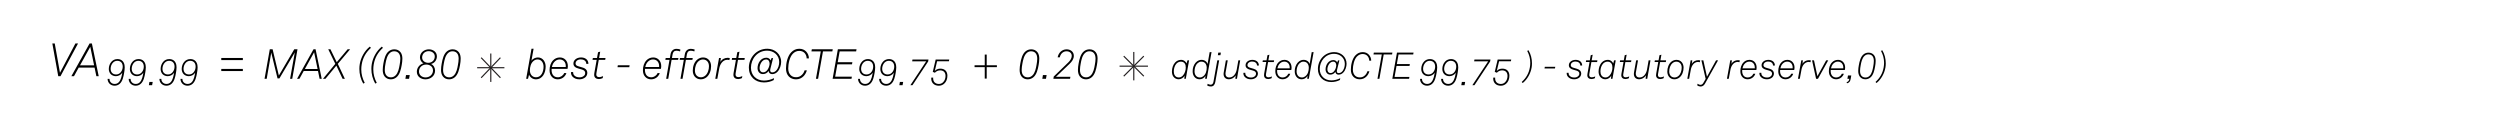 ﻿<?xml version="1.0" encoding="utf-8" standalone="no"?>
<svg xmlns:dc="http://purl.org/dc/elements/1.1/" xmlns:cc="http://creativecommons.org/ns#" xmlns:rdf="http://www.w3.org/1999/02/22-rdf-syntax-ns#" xmlns:svg="http://www.w3.org/2000/svg" xmlns="http://www.w3.org/2000/svg" viewBox="0 0 718.08 37.44" height="0.39in" width="7.48in" xml:space="preserve" id="svg2" version="1.1" preserveAspectRatio="xMinYMin">
  <defs id="defs6" />
  <g transform="scale(1.333)" id="g10">
    <g id="g12">
      <path id="path14" style="fill:#000000;fill-opacity:1;fill-rule:nonzero;stroke:none" d="m 13.031,16.426 h -0.48 L 11.277,9.371 h 0.52 l 1.125,6.309 3.324,-6.309 h 0.567 z" />
      <path id="path16" style="fill:#000000;fill-opacity:1;fill-rule:nonzero;stroke:none" d="m 20.766,16.426 -0.387,-1.86 h -3.418 l -1.023,1.86 h -0.567 l 3.93,-7.055 h 0.5 l 1.472,7.055 z m -1.313,-6.34 -2.211,3.992 h 3.035 z" />
      <g id="g18">
        <path id="path20" style="fill:none;stroke:#231f20;stroke-width:0.249;stroke-linecap:butt;stroke-linejoin:miter;stroke-miterlimit:10;stroke-dasharray:none;stroke-opacity:1" d="m 242.141,12.094 4.324,4.324" />
      </g>
      <g id="g22">
        <path id="path24" style="fill:none;stroke:#231f20;stroke-width:0.249;stroke-linecap:butt;stroke-linejoin:miter;stroke-miterlimit:10;stroke-dasharray:none;stroke-opacity:1" d="m 246.465,12.094 -4.324,4.324" />
      </g>
      <g id="g26">
        <path id="path28" style="fill:none;stroke:#231f20;stroke-width:0.249;stroke-linecap:butt;stroke-linejoin:miter;stroke-miterlimit:10;stroke-dasharray:none;stroke-opacity:1" d="m 244.305,11.195 v 6.121" />
      </g>
      <g id="g30">
        <path id="path32" style="fill:none;stroke:#231f20;stroke-width:0.249;stroke-linecap:butt;stroke-linejoin:miter;stroke-miterlimit:10;stroke-dasharray:none;stroke-opacity:1" d="m 247.363,14.258 h -6.121" />
      </g>
      <path id="path34" style="fill:#000000;fill-opacity:1;fill-rule:nonzero;stroke:none" d="m 62.973,16.977 h -0.465 l 1.019,-5.684 -3.316,5.594 h -0.414 l -1.352,-5.547 -0.976,5.637 h -0.465 l 1.129,-6.356 h 0.609 l 1.344,5.656 3.316,-5.656 h 0.7 z" />
      <path id="path36" style="fill:#000000;fill-opacity:1;fill-rule:nonzero;stroke:none" d="M 68.867,16.977 68.52,15.301 h -3.075 l -0.925,1.676 h -0.512 l 3.543,-6.356 H 68 l 1.324,6.356 z m -1.183,-5.711 -1.989,3.597 h 2.735 z" />
      <path id="path38" style="fill:#000000;fill-opacity:1;fill-rule:nonzero;stroke:none" d="m 72.793,13.758 1.516,3.219 h -0.493 l -1.336,-2.84 -2.351,2.84 h -0.535 l 2.66,-3.219 -1.524,-3.137 h 0.477 l 1.352,2.781 2.343,-2.781 h 0.536 z" />
      <path id="path40" style="fill:#000000;fill-opacity:1;fill-rule:nonzero;stroke:none" d="m 77.945,13.848 c -0.07,0.386 -0.097,0.754 -0.097,1.121 0,1.004 0.25,1.945 0.742,2.879 l -0.305,0.168 c -0.574,-0.93 -0.851,-2.078 -0.851,-3.172 0,-0.367 0.027,-0.727 0.089,-1.067 0.243,-1.382 1.024,-2.832 2.161,-3.73 l 0.242,0.262 c -1.055,0.957 -1.731,2.086 -1.981,3.539 z" />
      <path id="path42" style="fill:#000000;fill-opacity:1;fill-rule:nonzero;stroke:none" d="m 80.535,13.848 c -0.07,0.386 -0.097,0.754 -0.097,1.121 0,1.004 0.25,1.945 0.742,2.879 l -0.305,0.168 c -0.574,-0.93 -0.852,-2.078 -0.852,-3.172 0,-0.367 0.028,-0.727 0.09,-1.067 0.242,-1.382 1.024,-2.832 2.16,-3.73 l 0.243,0.262 c -1.059,0.957 -1.731,2.086 -1.981,3.539 z" />
      <path id="path44" style="fill:#000000;fill-opacity:1;fill-rule:nonzero;stroke:none" d="m 86.559,14.027 c -0.161,0.907 -0.422,2.09 -1.192,2.672 -0.34,0.262 -0.734,0.395 -1.164,0.395 -0.531,0 -0.996,-0.196 -1.328,-0.621 -0.312,-0.403 -0.402,-0.922 -0.402,-1.414 0,-0.457 0.062,-0.922 0.14,-1.371 0.164,-0.907 0.422,-2.09 1.196,-2.672 0.339,-0.258 0.734,-0.387 1.164,-0.387 0.527,0 1.004,0.199 1.336,0.621 0.312,0.402 0.394,0.914 0.394,1.406 0,0.457 -0.062,0.922 -0.144,1.371 z m -0.727,-2.652 c -0.207,-0.199 -0.5,-0.324 -0.914,-0.324 -0.375,0 -0.652,0.144 -0.887,0.34 -0.629,0.531 -0.836,1.57 -0.968,2.332 -0.083,0.449 -0.153,0.898 -0.153,1.347 0,0.571 0.145,1.055 0.504,1.332 0.203,0.164 0.473,0.262 0.84,0.262 0.414,0 0.726,-0.172 0.976,-0.414 0.567,-0.547 0.754,-1.531 0.879,-2.258 0.082,-0.449 0.153,-0.894 0.153,-1.344 0,-0.531 -0.125,-0.988 -0.43,-1.273 z" />
      <path id="path46" style="fill:#000000;fill-opacity:1;fill-rule:nonzero;stroke:none" d="m 88.145,16.977 h -0.79 l 0.133,-0.805 h 0.801 z" />
      <path id="path48" style="fill:#000000;fill-opacity:1;fill-rule:nonzero;stroke:none" d="m 92.875,13.785 c 0.566,0.25 0.871,0.836 0.871,1.434 0,1.16 -0.996,1.875 -2.078,1.875 -0.969,0 -1.848,-0.602 -1.848,-1.641 0,-0.851 0.602,-1.594 1.426,-1.801 -0.465,-0.242 -0.754,-0.769 -0.754,-1.293 0,-1.039 0.934,-1.73 1.918,-1.73 0.895,0 1.731,0.559 1.731,1.516 0,0.761 -0.5,1.48 -1.266,1.64 z m -1.027,0.125 c -0.871,0 -1.563,0.602 -1.563,1.496 0,0.801 0.664,1.278 1.418,1.278 0.86,0 1.598,-0.621 1.598,-1.508 -0.004,-0.824 -0.692,-1.266 -1.453,-1.266 z m 0.515,-2.887 c -0.797,0 -1.406,0.567 -1.406,1.372 0,0.718 0.656,1.14 1.316,1.14 0.809,0 1.411,-0.566 1.411,-1.379 0,-0.718 -0.664,-1.133 -1.321,-1.133 z" />
      <path id="path50" style="fill:#000000;fill-opacity:1;fill-rule:nonzero;stroke:none" d="m 99.121,14.027 c -0.16,0.907 -0.422,2.09 -1.191,2.672 -0.34,0.262 -0.735,0.395 -1.164,0.395 -0.528,0 -0.996,-0.196 -1.328,-0.621 -0.313,-0.403 -0.403,-0.922 -0.403,-1.414 0,-0.457 0.063,-0.922 0.145,-1.371 0.16,-0.907 0.422,-2.09 1.191,-2.672 0.34,-0.258 0.734,-0.387 1.164,-0.387 0.531,0 1.004,0.199 1.336,0.621 0.313,0.402 0.395,0.914 0.395,1.406 0,0.457 -0.063,0.922 -0.145,1.371 z m -0.723,-2.652 c -0.207,-0.199 -0.503,-0.324 -0.914,-0.324 -0.379,0 -0.656,0.144 -0.89,0.34 -0.625,0.531 -0.832,1.57 -0.969,2.332 -0.078,0.449 -0.152,0.898 -0.152,1.347 0,0.571 0.144,1.055 0.504,1.332 0.207,0.164 0.476,0.262 0.843,0.262 0.41,0 0.727,-0.172 0.977,-0.414 0.562,-0.547 0.754,-1.531 0.879,-2.258 0.078,-0.449 0.152,-0.894 0.152,-1.344 0,-0.531 -0.125,-0.988 -0.43,-1.273 z" />
      <path id="path52" style="fill:#000000;fill-opacity:1;fill-rule:nonzero;stroke:none" d="m 115.441,17.094 c -0.527,0 -1.031,-0.285 -1.308,-0.727 -0.028,-0.043 -0.106,-0.195 -0.133,-0.285 -0.055,0.285 -0.152,0.609 -0.227,0.895 h -0.394 l 1.148,-6.473 h 0.45 c -0.153,0.871 -0.309,1.742 -0.469,2.609 0.242,-0.465 0.894,-0.734 1.398,-0.734 1.086,0 1.668,0.976 1.668,1.961 0,1.308 -0.625,2.754 -2.133,2.754 z m 0.387,-4.285 c -0.305,0 -0.586,0.109 -0.824,0.296 -0.621,0.473 -0.824,1.329 -0.824,2.071 0,0.797 0.484,1.48 1.324,1.48 1.184,0 1.621,-1.281 1.621,-2.269 0,-0.797 -0.41,-1.578 -1.297,-1.578 z" />
      <path id="path54" style="fill:#000000;fill-opacity:1;fill-rule:nonzero;stroke:none" d="m 122.289,14.844 h -3.422 c -0.012,0.09 -0.012,0.179 -0.012,0.258 0,0.476 0.133,0.898 0.403,1.183 0.226,0.235 0.547,0.367 0.969,0.367 0.574,0 1.14,-0.382 1.336,-0.902 h 0.476 c -0.055,0.266 -0.297,0.617 -0.492,0.805 -0.367,0.351 -0.863,0.539 -1.363,0.539 -0.539,0 -0.95,-0.196 -1.246,-0.512 -0.34,-0.355 -0.52,-0.824 -0.52,-1.449 0,-0.789 0.223,-1.59 0.777,-2.153 0.344,-0.339 0.809,-0.601 1.446,-0.601 0.511,0 0.914,0.199 1.199,0.484 0.344,0.34 0.523,0.825 0.523,1.391 -0.004,0.258 -0.031,0.328 -0.074,0.59 z m -1.703,-2.035 c -0.52,0 -0.895,0.261 -1.176,0.574 -0.23,0.269 -0.402,0.652 -0.484,1.047 h 2.976 c 0.012,-0.063 0.012,-0.125 0.012,-0.188 0,-0.804 -0.476,-1.433 -1.328,-1.433 z" />
      <path id="path56" style="fill:#000000;fill-opacity:1;fill-rule:nonzero;stroke:none" d="m 126.332,13.758 c 0,-0.672 -0.586,-0.965 -1.195,-0.965 -0.34,0 -0.688,0.113 -0.903,0.34 -0.136,0.133 -0.214,0.305 -0.214,0.512 0,0.132 0.023,0.257 0.132,0.382 0.118,0.137 0.313,0.207 0.575,0.289 l 0.824,0.243 c 0.707,0.203 1.004,0.652 1.004,1.129 0,0.367 -0.153,0.722 -0.43,0.964 -0.324,0.282 -0.789,0.442 -1.281,0.442 -0.637,0 -1.121,-0.215 -1.446,-0.547 -0.23,-0.242 -0.367,-0.567 -0.367,-0.899 0,-0.043 0.012,-0.078 0.012,-0.125 h 0.457 v 0.082 c 0,0.286 0.098,0.5 0.266,0.665 0.308,0.293 0.656,0.394 1.121,0.394 0.394,0 0.699,-0.101 0.98,-0.367 0.16,-0.152 0.231,-0.324 0.231,-0.574 0,-0.34 -0.223,-0.594 -0.672,-0.727 l -0.832,-0.242 c -0.281,-0.082 -0.531,-0.18 -0.739,-0.367 -0.187,-0.172 -0.296,-0.414 -0.296,-0.672 0,-0.387 0.129,-0.637 0.379,-0.879 0.269,-0.258 0.718,-0.457 1.253,-0.457 0.872,0 1.598,0.465 1.598,1.379 z" />
      <path id="path58" style="fill:#000000;fill-opacity:1;fill-rule:nonzero;stroke:none" d="m 130.406,12.906 h -1.386 l -0.497,2.805 c -0.015,0.109 -0.035,0.227 -0.035,0.332 0,0.414 0.25,0.574 0.637,0.574 0.262,0 0.617,-0.125 0.824,-0.215 l -0.078,0.43 c -0.199,0.109 -0.558,0.207 -0.816,0.207 -0.575,0 -1.024,-0.305 -1.024,-0.922 0,-0.137 0.012,-0.262 0.035,-0.387 l 0.504,-2.824 h -0.898 l 0.074,-0.41 h 0.895 l 0.226,-1.238 0.465,-0.125 -0.242,1.363 h 1.39 z" />
      <path id="path60" style="fill:#000000;fill-opacity:1;fill-rule:nonzero;stroke:none" d="m 135.598,14.477 h -2.539 l 0.07,-0.414 h 2.539 z" />
      <path id="path62" style="fill:#000000;fill-opacity:1;fill-rule:nonzero;stroke:none" d="m 142.406,14.844 h -3.422 c -0.011,0.09 -0.011,0.179 -0.011,0.258 0,0.476 0.136,0.898 0.402,1.183 0.227,0.235 0.551,0.367 0.969,0.367 0.574,0 1.14,-0.382 1.34,-0.902 h 0.472 c -0.054,0.266 -0.297,0.617 -0.492,0.805 -0.367,0.351 -0.859,0.539 -1.363,0.539 -0.535,0 -0.949,-0.196 -1.246,-0.512 -0.34,-0.355 -0.52,-0.824 -0.52,-1.449 0,-0.789 0.227,-1.59 0.781,-2.153 0.34,-0.339 0.809,-0.601 1.442,-0.601 0.512,0 0.914,0.199 1.203,0.484 0.34,0.34 0.519,0.825 0.519,1.391 -0.003,0.258 -0.027,0.328 -0.074,0.59 z m -1.703,-2.035 c -0.519,0 -0.894,0.261 -1.172,0.574 -0.234,0.269 -0.406,0.652 -0.484,1.047 h 2.973 c 0.011,-0.063 0.011,-0.125 0.011,-0.188 0,-0.804 -0.476,-1.433 -1.328,-1.433 z" />
      <path id="path64" style="fill:#000000;fill-opacity:1;fill-rule:nonzero;stroke:none" d="m 146.539,11.078 c -0.226,-0.07 -0.504,-0.152 -0.769,-0.152 -0.52,0 -0.754,0.304 -0.844,0.797 l -0.133,0.773 h 1.398 l -0.074,0.41 h -1.406 l -0.719,4.071 h -0.449 l 0.719,-4.071 h -0.895 l 0.071,-0.41 h 0.906 l 0.144,-0.824 c 0.114,-0.684 0.59,-1.149 1.289,-1.149 0.325,0 0.575,0.071 0.832,0.153 z" />
      <path id="path66" style="fill:#000000;fill-opacity:1;fill-rule:nonzero;stroke:none" d="m 149.621,11.078 c -0.226,-0.07 -0.504,-0.152 -0.769,-0.152 -0.52,0 -0.754,0.304 -0.844,0.797 l -0.133,0.773 h 1.395 l -0.071,0.41 h -1.406 l -0.719,4.071 h -0.449 l 0.719,-4.071 h -0.895 l 0.071,-0.41 h 0.906 l 0.144,-0.824 c 0.114,-0.684 0.59,-1.149 1.289,-1.149 0.325,0 0.575,0.071 0.832,0.153 z" />
      <path id="path68" style="fill:#000000;fill-opacity:1;fill-rule:nonzero;stroke:none" d="m 152.211,16.672 c -0.352,0.269 -0.77,0.422 -1.219,0.422 -0.566,0 -1.004,-0.242 -1.293,-0.59 -0.269,-0.332 -0.422,-0.774 -0.422,-1.285 0,-0.887 0.297,-1.856 1.016,-2.418 0.348,-0.27 0.77,-0.422 1.219,-0.422 0.566,0 1.004,0.242 1.289,0.59 0.269,0.332 0.422,0.789 0.422,1.285 0,0.887 -0.293,1.855 -1.012,2.418 z m 0.258,-3.387 c -0.215,-0.269 -0.535,-0.469 -1.004,-0.469 -0.367,0 -0.68,0.153 -0.922,0.352 -0.555,0.465 -0.805,1.309 -0.805,2.027 0,0.395 0.106,0.743 0.301,1.004 0.219,0.266 0.531,0.457 0.996,0.457 0.367,0 0.684,-0.152 0.926,-0.351 0.555,-0.465 0.805,-1.309 0.805,-2.028 0,-0.394 -0.098,-0.734 -0.297,-0.992 z" />
      <path id="path70" style="fill:#000000;fill-opacity:1;fill-rule:nonzero;stroke:none" d="m 157.164,12.953 c -0.141,-0.035 -0.285,-0.07 -0.43,-0.07 -1.031,0 -1.593,0.984 -1.757,1.871 l -0.411,2.223 h -0.441 l 0.809,-4.481 h 0.394 l -0.105,0.871 c 0.297,-0.601 0.941,-0.914 1.593,-0.914 0.145,0 0.289,0.027 0.434,0.051 z" />
      <path id="path72" style="fill:#000000;fill-opacity:1;fill-rule:nonzero;stroke:none" d="m 160.41,12.906 h -1.39 l -0.493,2.805 c -0.019,0.109 -0.035,0.227 -0.035,0.332 0,0.414 0.25,0.574 0.637,0.574 0.262,0 0.617,-0.125 0.824,-0.215 l -0.078,0.43 c -0.199,0.109 -0.559,0.207 -0.82,0.207 -0.571,0 -1.02,-0.305 -1.02,-0.922 0,-0.137 0.008,-0.262 0.035,-0.387 l 0.504,-2.824 h -0.898 l 0.074,-0.41 h 0.895 l 0.226,-1.238 0.465,-0.125 -0.242,1.363 h 1.39 z" />
      <path id="path74" style="fill:#000000;fill-opacity:1;fill-rule:nonzero;stroke:none" d="m 167.52,15.473 c -0.309,0.304 -0.657,0.5 -1.157,0.5 -0.394,0 -0.734,-0.285 -0.754,-0.7 -0.234,0.45 -0.742,0.692 -1.218,0.692 -0.782,0 -1.157,-0.652 -1.157,-1.266 0,-1.121 0.715,-2.265 1.907,-2.265 0.406,0 0.789,0.25 0.906,0.589 l 0.207,-0.511 h 0.332 l -0.594,2.367 c -0.015,0.082 -0.035,0.172 -0.035,0.25 0,0.254 0.117,0.469 0.441,0.469 0.34,0 0.582,-0.137 0.805,-0.344 0.477,-0.445 0.699,-1.242 0.699,-1.891 0,-1.476 -1.183,-2.445 -2.609,-2.445 -2.113,0 -3.477,1.801 -3.477,3.676 0,1.64 1.176,2.769 2.805,2.769 0.754,0 1.516,-0.199 2.172,-0.527 l -0.07,0.418 c -0.567,0.324 -1.356,0.512 -2.102,0.512 -1.898,0 -3.254,-1.266 -3.254,-3.172 0,-2.188 1.641,-4.09 3.973,-4.09 1.621,0 2.984,1.16 2.984,2.824 0,0.684 -0.25,1.586 -0.804,2.145 z m -1.696,-1.785 c 0,-0.465 -0.222,-0.872 -0.746,-0.872 -0.894,0 -1.406,1.106 -1.406,1.868 0,0.457 0.226,0.906 0.781,0.906 0.871,0 1.328,-1.149 1.371,-1.793 z" />
      <path id="path76" style="fill:#000000;fill-opacity:1;fill-rule:nonzero;stroke:none" d="m 173.816,12.586 c 0,-0.457 -0.179,-0.879 -0.445,-1.164 -0.277,-0.297 -0.683,-0.457 -1.168,-0.457 -0.535,0 -0.984,0.23 -1.351,0.601 -0.711,0.707 -1.004,2.176 -1.004,3.207 0,0.645 0.222,1.141 0.547,1.446 0.285,0.269 0.625,0.422 1.164,0.422 0.504,0 0.89,-0.18 1.218,-0.496 0.27,-0.25 0.485,-0.582 0.594,-0.993 h 0.484 c -0.089,0.422 -0.378,0.93 -0.671,1.235 -0.457,0.468 -1.008,0.711 -1.661,0.711 -0.636,0 -1.164,-0.227 -1.543,-0.61 -0.402,-0.414 -0.617,-0.996 -0.617,-1.722 0,-1.149 0.321,-2.664 1.121,-3.489 0.465,-0.484 1.039,-0.769 1.746,-0.769 0.618,0 1.122,0.222 1.481,0.601 0.359,0.375 0.59,0.903 0.59,1.477 z" />
      <path id="path78" style="fill:#000000;fill-opacity:1;fill-rule:nonzero;stroke:none" d="m 179.355,11.07 h -2.023 l -1.051,5.907 h -0.465 l 1.047,-5.907 h -2.015 l 0.082,-0.449 h 4.508 z" />
      <path id="path80" style="fill:#000000;fill-opacity:1;fill-rule:nonzero;stroke:none" d="m 184.48,11.07 h -3.554 l -0.414,2.328 h 3.156 l -0.082,0.457 h -3.156 l -0.473,2.672 h 3.602 l -0.082,0.45 h -4.067 l 1.129,-6.356 h 4.024 z" />
      <path id="path82" style="fill:#000000;fill-opacity:1;fill-rule:nonzero;stroke:none" d="m 212.613,14.469 v 2.465 h -0.422 v -2.465 h -2.195 v -0.406 h 2.195 v -2.305 h 0.422 v 2.305 h 2.196 v 0.406 z" />
      <path id="path84" style="fill:#000000;fill-opacity:1;fill-rule:nonzero;stroke:none" d="m 223.797,14.027 c -0.164,0.907 -0.422,2.09 -1.192,2.672 -0.343,0.262 -0.738,0.395 -1.167,0.395 -0.528,0 -0.997,-0.196 -1.325,-0.621 -0.312,-0.403 -0.406,-0.922 -0.406,-1.414 0,-0.457 0.063,-0.922 0.145,-1.371 0.16,-0.907 0.421,-2.09 1.191,-2.672 0.344,-0.258 0.734,-0.387 1.168,-0.387 0.527,0 1.004,0.199 1.336,0.621 0.312,0.402 0.394,0.914 0.394,1.406 -0.003,0.457 -0.066,0.922 -0.144,1.371 z m -0.727,-2.652 c -0.207,-0.199 -0.504,-0.324 -0.914,-0.324 -0.379,0 -0.656,0.144 -0.886,0.34 -0.629,0.531 -0.836,1.57 -0.969,2.332 -0.082,0.449 -0.153,0.898 -0.153,1.347 0,0.571 0.141,1.055 0.5,1.332 0.207,0.164 0.477,0.262 0.844,0.262 0.414,0 0.727,-0.172 0.977,-0.414 0.566,-0.547 0.754,-1.531 0.879,-2.258 0.082,-0.449 0.152,-0.894 0.152,-1.344 0,-0.531 -0.125,-0.988 -0.43,-1.273 z" />
      <path id="path86" style="fill:#000000;fill-opacity:1;fill-rule:nonzero;stroke:none" d="m 225.383,16.977 h -0.789 l 0.133,-0.805 h 0.796 z" />
      <path id="path88" style="fill:#000000;fill-opacity:1;fill-rule:nonzero;stroke:none" d="m 230.492,13.73 -2.953,2.817 h 3.106 l -0.075,0.43 h -3.593 l 0.082,-0.493 3.144,-3.039 c 0.36,-0.347 0.735,-0.871 0.735,-1.39 0,-0.672 -0.52,-1.004 -1.137,-1.004 -0.781,0 -1.321,0.629 -1.434,1.308 h -0.469 c 0.172,-0.957 0.915,-1.73 1.938,-1.73 0.832,0 1.551,0.519 1.551,1.398 0,0.684 -0.422,1.258 -0.895,1.703 z" />
      <path id="path90" style="fill:#000000;fill-opacity:1;fill-rule:nonzero;stroke:none" d="m 236.359,14.027 c -0.16,0.907 -0.421,2.09 -1.191,2.672 -0.34,0.262 -0.734,0.395 -1.164,0.395 -0.531,0 -0.996,-0.196 -1.328,-0.621 -0.313,-0.403 -0.403,-0.922 -0.403,-1.414 0,-0.457 0.063,-0.922 0.145,-1.371 0.16,-0.907 0.422,-2.09 1.191,-2.672 0.34,-0.258 0.735,-0.387 1.164,-0.387 0.532,0 1.004,0.199 1.336,0.621 0.317,0.402 0.395,0.914 0.395,1.406 0,0.457 -0.063,0.922 -0.145,1.371 z m -0.726,-2.652 c -0.207,-0.199 -0.5,-0.324 -0.914,-0.324 -0.375,0 -0.653,0.144 -0.887,0.34 -0.629,0.531 -0.836,1.57 -0.969,2.332 -0.082,0.449 -0.152,0.898 -0.152,1.347 0,0.571 0.144,1.055 0.504,1.332 0.203,0.164 0.473,0.262 0.84,0.262 0.414,0 0.726,-0.172 0.976,-0.414 0.567,-0.547 0.754,-1.531 0.879,-2.258 0.082,-0.449 0.156,-0.894 0.156,-1.344 0,-0.531 -0.128,-0.988 -0.433,-1.273 z" />
      <path id="path92" style="fill:#000000;fill-opacity:1;fill-rule:nonzero;stroke:none" d="m 255.512,16.98 h -0.324 l 0.07,-0.683 c -0.199,0.43 -0.731,0.789 -1.281,0.789 -0.481,0 -0.911,-0.242 -1.157,-0.598 -0.207,-0.297 -0.293,-0.672 -0.293,-1.086 0,-0.707 0.231,-1.472 0.715,-1.972 0.328,-0.328 0.766,-0.535 1.266,-0.535 0.637,0 1.058,0.46 1.172,0.781 L 255.871,13 h 0.352 z m -0.231,-3.304 c -0.176,-0.238 -0.429,-0.391 -0.828,-0.391 -0.332,0 -0.691,0.153 -0.922,0.391 -0.398,0.398 -0.605,1.074 -0.605,1.687 0,0.336 0.047,0.598 0.199,0.852 0.164,0.285 0.453,0.476 0.891,0.476 0.332,0 0.613,-0.156 0.836,-0.382 0.437,-0.438 0.652,-1.153 0.652,-1.719 0,-0.371 -0.039,-0.66 -0.223,-0.914 z" />
      <path id="path94" style="fill:#000000;fill-opacity:1;fill-rule:nonzero;stroke:none" d="m 260.027,16.98 h -0.343 l 0.074,-0.683 -0.016,0.047 c -0.238,0.476 -0.765,0.742 -1.258,0.742 -0.957,0 -1.492,-0.805 -1.492,-1.684 v -0.031 c 0,-0.168 0,-0.34 0.031,-0.516 0.114,-0.652 0.407,-1.25 0.895,-1.617 0.27,-0.199 0.602,-0.343 0.984,-0.343 0.676,0 1.188,0.421 1.301,0.91 l 0.453,-2.575 h 0.407 z m -1.175,-3.695 c -0.313,0 -0.543,0.121 -0.758,0.297 -0.367,0.301 -0.574,0.789 -0.66,1.297 -0.032,0.168 -0.039,0.324 -0.039,0.484 0,0.719 0.375,1.332 1.16,1.332 0.297,0 0.527,-0.113 0.726,-0.265 0.547,-0.414 0.739,-1.16 0.739,-1.832 0,-0.739 -0.375,-1.313 -1.168,-1.313 z" />
      <path id="path96" style="fill:#000000;fill-opacity:1;fill-rule:nonzero;stroke:none" d="m 261.871,17.664 c -0.098,0.527 -0.359,0.973 -0.957,0.973 -0.269,0 -0.539,-0.063 -0.773,-0.192 l 0.074,-0.39 c 0.176,0.097 0.43,0.199 0.652,0.199 0.399,0 0.551,-0.32 0.613,-0.668 L 262.301,13 h 0.402 z m 1.106,-5.773 h -0.559 l 0.098,-0.555 h 0.554 z" />
      <path id="path98" style="fill:#000000;fill-opacity:1;fill-rule:nonzero;stroke:none" d="m 266.535,16.98 h -0.347 l 0.07,-0.726 c -0.313,0.504 -0.891,0.832 -1.449,0.832 -0.743,0 -1.157,-0.481 -1.157,-1.148 0,-0.102 0.016,-0.208 0.032,-0.309 L 264.148,13 h 0.403 l -0.461,2.602 c -0.016,0.097 -0.024,0.183 -0.024,0.273 0,0.453 0.231,0.82 0.813,0.82 0.93,0 1.465,-0.886 1.609,-1.703 L 266.84,13 h 0.394 z" />
      <path id="path100" style="fill:#000000;fill-opacity:1;fill-rule:nonzero;stroke:none" d="m 270.855,14.121 c 0,-0.598 -0.519,-0.859 -1.062,-0.859 -0.301,0 -0.609,0.105 -0.801,0.304 -0.121,0.118 -0.191,0.27 -0.191,0.454 0,0.117 0.023,0.23 0.117,0.343 0.105,0.117 0.277,0.18 0.512,0.254 l 0.73,0.215 c 0.629,0.184 0.895,0.582 0.895,1.004 0,0.324 -0.137,0.644 -0.383,0.859 -0.289,0.246 -0.703,0.391 -1.141,0.391 -0.562,0 -0.996,-0.191 -1.281,-0.488 -0.207,-0.215 -0.328,-0.5 -0.328,-0.793 0,-0.043 0.012,-0.075 0.012,-0.114 h 0.402 v 0.071 c 0,0.258 0.09,0.449 0.242,0.59 0.27,0.261 0.578,0.351 0.992,0.351 0.352,0 0.621,-0.09 0.871,-0.328 0.141,-0.133 0.207,-0.285 0.207,-0.508 0,-0.304 -0.199,-0.527 -0.601,-0.644 l -0.738,-0.215 c -0.246,-0.074 -0.469,-0.16 -0.653,-0.328 -0.168,-0.153 -0.261,-0.367 -0.261,-0.598 0,-0.34 0.109,-0.562 0.332,-0.777 0.242,-0.235 0.636,-0.407 1.117,-0.407 0.769,0 1.418,0.415 1.418,1.223 z" />
      <path id="path102" style="fill:#000000;fill-opacity:1;fill-rule:nonzero;stroke:none" d="m 274.48,13.367 h -1.234 l -0.437,2.488 c -0.016,0.098 -0.032,0.2 -0.032,0.297 0,0.368 0.223,0.508 0.563,0.508 0.23,0 0.551,-0.109 0.734,-0.191 L 274,16.852 c -0.176,0.097 -0.492,0.183 -0.723,0.183 -0.511,0 -0.906,-0.269 -0.906,-0.82 0,-0.117 0.008,-0.231 0.027,-0.34 l 0.45,-2.512 h -0.797 L 272.113,13 h 0.797 l 0.199,-1.102 0.414,-0.109 -0.214,1.211 h 1.234 z" />
      <path id="path104" style="fill:#000000;fill-opacity:1;fill-rule:nonzero;stroke:none" d="m 278.238,15.086 h -3.043 c -0.007,0.078 -0.007,0.16 -0.007,0.23 0,0.422 0.121,0.797 0.359,1.051 0.199,0.207 0.484,0.328 0.859,0.328 0.508,0 1.012,-0.343 1.184,-0.804 h 0.422 c -0.047,0.238 -0.262,0.547 -0.438,0.714 -0.324,0.309 -0.761,0.477 -1.207,0.477 -0.48,0 -0.844,-0.176 -1.105,-0.453 -0.305,-0.316 -0.465,-0.731 -0.465,-1.289 0,-0.703 0.199,-1.41 0.691,-1.91 0.305,-0.305 0.719,-0.535 1.285,-0.535 0.454,0 0.809,0.175 1.067,0.429 0.301,0.305 0.461,0.735 0.461,1.235 0.004,0.23 -0.024,0.296 -0.063,0.527 z m -1.511,-1.809 c -0.461,0 -0.797,0.231 -1.043,0.512 -0.207,0.238 -0.36,0.578 -0.43,0.93 h 2.641 c 0.007,-0.055 0.007,-0.11 0.007,-0.164 0,-0.719 -0.422,-1.278 -1.175,-1.278 z" />
      <path id="path106" style="fill:#000000;fill-opacity:1;fill-rule:nonzero;stroke:none" d="m 282.023,16.98 h -0.343 l 0.07,-0.683 -0.016,0.047 c -0.238,0.476 -0.765,0.742 -1.257,0.742 -0.957,0 -1.489,-0.805 -1.489,-1.684 v -0.031 c 0,-0.168 0,-0.34 0.032,-0.516 0.109,-0.652 0.406,-1.25 0.89,-1.617 0.27,-0.199 0.606,-0.343 0.988,-0.343 0.676,0 1.184,0.421 1.297,0.91 l 0.453,-2.575 h 0.407 z m -1.179,-3.695 c -0.309,0 -0.543,0.121 -0.758,0.297 -0.363,0.301 -0.57,0.789 -0.66,1.297 -0.031,0.168 -0.039,0.324 -0.039,0.484 0,0.719 0.375,1.332 1.16,1.332 0.297,0 0.527,-0.113 0.726,-0.265 0.551,-0.414 0.743,-1.16 0.743,-1.832 0,-0.739 -0.375,-1.313 -1.172,-1.313 z" />
      <path id="path108" style="fill:#000000;fill-opacity:1;fill-rule:nonzero;stroke:none" d="m 289.438,15.641 c -0.27,0.273 -0.583,0.449 -1.028,0.449 -0.351,0 -0.652,-0.258 -0.668,-0.621 -0.207,0.394 -0.664,0.613 -1.086,0.613 -0.691,0 -1.027,-0.582 -1.027,-1.125 0,-0.996 0.641,-2.012 1.699,-2.012 0.356,0 0.699,0.223 0.805,0.524 l 0.183,-0.453 h 0.293 l -0.523,2.101 c -0.02,0.071 -0.031,0.153 -0.031,0.223 0,0.223 0.101,0.414 0.386,0.414 0.305,0 0.52,-0.117 0.719,-0.301 0.422,-0.398 0.621,-1.109 0.621,-1.68 0,-1.316 -1.051,-2.175 -2.316,-2.175 -1.879,0 -3.09,1.601 -3.09,3.265 0,1.457 1.043,2.461 2.492,2.461 0.668,0 1.344,-0.176 1.926,-0.472 l -0.063,0.375 c -0.5,0.289 -1.203,0.453 -1.863,0.453 -1.687,0 -2.887,-1.121 -2.887,-2.817 0,-1.945 1.454,-3.633 3.524,-3.633 1.441,0 2.652,1.028 2.652,2.512 -0.004,0.602 -0.226,1.406 -0.718,1.899 z m -1.504,-1.582 c 0,-0.414 -0.2,-0.774 -0.661,-0.774 -0.796,0 -1.25,0.981 -1.25,1.656 0,0.407 0.196,0.805 0.692,0.805 0.769,0 1.18,-1.019 1.219,-1.59 z" />
      <path id="path110" style="fill:#000000;fill-opacity:1;fill-rule:nonzero;stroke:none" d="m 295.039,13.078 c 0,-0.406 -0.16,-0.781 -0.398,-1.035 -0.246,-0.262 -0.606,-0.406 -1.036,-0.406 -0.476,0 -0.875,0.207 -1.203,0.535 -0.629,0.629 -0.89,1.933 -0.89,2.851 0,0.571 0.199,1.008 0.484,1.282 0.254,0.238 0.559,0.371 1.035,0.371 0.446,0 0.789,-0.156 1.082,-0.438 0.239,-0.222 0.43,-0.515 0.524,-0.883 h 0.433 c -0.082,0.375 -0.336,0.829 -0.597,1.098 -0.407,0.414 -0.895,0.633 -1.473,0.633 -0.566,0 -1.035,-0.199 -1.371,-0.543 -0.356,-0.367 -0.547,-0.883 -0.547,-1.527 0,-1.02 0.285,-2.368 0.992,-3.098 0.414,-0.43 0.926,-0.688 1.555,-0.688 0.551,0 0.996,0.2 1.312,0.536 0.321,0.336 0.524,0.804 0.524,1.312 z" />
      <path id="path112" style="fill:#000000;fill-opacity:1;fill-rule:nonzero;stroke:none" d="m 299.961,11.734 h -1.801 l -0.93,5.246 h -0.414 l 0.93,-5.246 h -1.789 l 0.07,-0.398 h 4.004 z" />
      <path id="path114" style="fill:#000000;fill-opacity:1;fill-rule:nonzero;stroke:none" d="m 304.516,11.734 h -3.161 l -0.367,2.071 h 2.805 l -0.074,0.406 h -2.801 l -0.422,2.371 h 3.199 l -0.07,0.398 h -3.613 l 1.004,-5.644 h 3.574 z" />
      <path id="path116" style="fill:#000000;fill-opacity:1;fill-rule:nonzero;stroke:none" d="m 330.027,14.582 c -0.214,1.227 -0.91,2.52 -1.922,3.313 l -0.21,-0.231 c 0.937,-0.851 1.535,-1.855 1.757,-3.144 0.063,-0.344 0.086,-0.668 0.086,-0.997 0,-0.89 -0.222,-1.726 -0.66,-2.554 l 0.274,-0.145 c 0.507,0.828 0.753,1.84 0.753,2.813 0,0.316 -0.023,0.644 -0.078,0.945 z" />
      <path id="path118" style="fill:#000000;fill-opacity:1;fill-rule:nonzero;stroke:none" d="m 335.059,14.758 h -2.25 l 0.062,-0.367 h 2.254 z" />
      <path id="path120" style="fill:#000000;fill-opacity:1;fill-rule:nonzero;stroke:none" d="m 340.516,14.121 c 0,-0.598 -0.516,-0.859 -1.055,-0.859 -0.305,0 -0.613,0.105 -0.809,0.304 -0.117,0.118 -0.187,0.27 -0.187,0.454 0,0.117 0.023,0.23 0.117,0.343 0.106,0.117 0.277,0.18 0.512,0.254 l 0.73,0.215 c 0.629,0.184 0.895,0.582 0.895,1.004 0,0.324 -0.137,0.644 -0.383,0.859 -0.289,0.246 -0.699,0.391 -1.141,0.391 -0.562,0 -0.996,-0.191 -1.281,-0.488 -0.207,-0.215 -0.328,-0.5 -0.328,-0.793 0,-0.043 0.012,-0.075 0.012,-0.114 H 338 v 0.071 c 0,0.258 0.09,0.449 0.238,0.59 0.274,0.261 0.582,0.351 0.996,0.351 0.352,0 0.621,-0.09 0.868,-0.328 0.144,-0.133 0.211,-0.285 0.211,-0.508 0,-0.304 -0.204,-0.527 -0.598,-0.644 l -0.742,-0.215 c -0.246,-0.074 -0.473,-0.16 -0.653,-0.328 -0.168,-0.153 -0.265,-0.367 -0.265,-0.598 0,-0.34 0.113,-0.562 0.336,-0.777 0.238,-0.235 0.636,-0.407 1.113,-0.407 0.773,0 1.418,0.415 1.418,1.223 z" />
      <path id="path122" style="fill:#000000;fill-opacity:1;fill-rule:nonzero;stroke:none" d="m 344.145,13.367 h -1.235 l -0.437,2.488 c -0.02,0.098 -0.032,0.2 -0.032,0.297 0,0.368 0.223,0.508 0.563,0.508 0.23,0 0.551,-0.109 0.73,-0.191 l -0.07,0.383 c -0.176,0.097 -0.492,0.183 -0.723,0.183 -0.511,0 -0.91,-0.269 -0.91,-0.82 0,-0.117 0.008,-0.231 0.035,-0.34 l 0.446,-2.512 h -0.797 L 341.777,13 h 0.797 l 0.199,-1.102 0.415,-0.109 -0.219,1.211 h 1.238 z" />
      <path id="path124" style="fill:#000000;fill-opacity:1;fill-rule:nonzero;stroke:none" d="m 347.449,16.98 h -0.328 l 0.07,-0.683 c -0.199,0.43 -0.73,0.789 -1.281,0.789 -0.476,0 -0.906,-0.242 -1.152,-0.598 -0.207,-0.297 -0.297,-0.672 -0.297,-1.086 0,-0.707 0.23,-1.472 0.719,-1.972 0.324,-0.328 0.765,-0.535 1.265,-0.535 0.637,0 1.059,0.46 1.168,0.781 L 347.805,13 h 0.351 z m -0.23,-3.304 c -0.176,-0.238 -0.43,-0.391 -0.828,-0.391 -0.336,0 -0.696,0.153 -0.926,0.391 -0.399,0.398 -0.606,1.074 -0.606,1.687 0,0.336 0.051,0.598 0.2,0.852 0.168,0.285 0.457,0.476 0.894,0.476 0.332,0 0.61,-0.156 0.836,-0.382 0.438,-0.438 0.652,-1.153 0.652,-1.719 0,-0.371 -0.043,-0.66 -0.222,-0.914 z" />
      <path id="path126" style="fill:#000000;fill-opacity:1;fill-rule:nonzero;stroke:none" d="m 351.461,13.367 h -1.231 l -0.437,2.488 c -0.02,0.098 -0.035,0.2 -0.035,0.297 0,0.368 0.226,0.508 0.566,0.508 0.231,0 0.551,-0.109 0.735,-0.191 l -0.075,0.383 c -0.175,0.097 -0.492,0.183 -0.722,0.183 -0.512,0 -0.91,-0.269 -0.91,-0.82 0,-0.117 0.007,-0.231 0.035,-0.34 l 0.445,-2.512 h -0.797 L 349.098,13 h 0.797 l 0.199,-1.102 0.414,-0.109 -0.215,1.211 h 1.23 z" />
      <path id="path128" style="fill:#000000;fill-opacity:1;fill-rule:nonzero;stroke:none" d="m 354.945,16.98 h -0.351 l 0.07,-0.726 c -0.312,0.504 -0.894,0.832 -1.449,0.832 -0.742,0 -1.152,-0.481 -1.152,-1.148 0,-0.102 0.015,-0.208 0.027,-0.309 L 352.555,13 h 0.402 l -0.461,2.602 c -0.016,0.097 -0.023,0.183 -0.023,0.273 0,0.453 0.23,0.82 0.812,0.82 0.934,0 1.465,-0.886 1.61,-1.703 L 355.242,13 h 0.399 z" />
      <path id="path130" style="fill:#000000;fill-opacity:1;fill-rule:nonzero;stroke:none" d="m 358.949,13.367 h -1.23 l -0.438,2.488 c -0.019,0.098 -0.035,0.2 -0.035,0.297 0,0.368 0.227,0.508 0.567,0.508 0.23,0 0.55,-0.109 0.734,-0.191 l -0.074,0.383 c -0.176,0.097 -0.493,0.183 -0.723,0.183 -0.512,0 -0.91,-0.269 -0.91,-0.82 0,-0.117 0.008,-0.231 0.035,-0.34 l 0.441,-2.512 h -0.793 L 356.586,13 h 0.797 l 0.199,-1.102 0.414,-0.109 -0.215,1.211 h 1.231 z" />
      <path id="path132" style="fill:#000000;fill-opacity:1;fill-rule:nonzero;stroke:none" d="m 361.871,16.711 c -0.308,0.238 -0.683,0.375 -1.082,0.375 -0.5,0 -0.891,-0.219 -1.144,-0.527 -0.239,-0.297 -0.375,-0.684 -0.375,-1.137 0,-0.789 0.265,-1.649 0.898,-2.152 0.312,-0.239 0.687,-0.372 1.086,-0.372 0.5,0 0.891,0.215 1.144,0.524 0.239,0.293 0.375,0.699 0.375,1.141 0,0.785 -0.261,1.644 -0.902,2.148 z m 0.234,-3.012 c -0.191,-0.238 -0.48,-0.414 -0.894,-0.414 -0.324,0 -0.606,0.137 -0.816,0.313 -0.497,0.414 -0.719,1.16 -0.719,1.797 0,0.351 0.097,0.66 0.269,0.894 0.192,0.238 0.473,0.406 0.887,0.406 0.324,0 0.602,-0.136 0.82,-0.312 0.493,-0.414 0.715,-1.16 0.715,-1.801 0,-0.348 -0.086,-0.652 -0.262,-0.883 z" />
      <path id="path134" style="fill:#000000;fill-opacity:1;fill-rule:nonzero;stroke:none" d="m 366.277,13.406 c -0.125,-0.031 -0.254,-0.062 -0.379,-0.062 -0.918,0 -1.418,0.875 -1.562,1.664 l -0.367,1.972 h -0.391 L 364.297,13 h 0.351 l -0.097,0.77 c 0.262,-0.532 0.836,-0.809 1.418,-0.809 0.129,0 0.254,0.023 0.383,0.047 z" />
      <path id="path136" style="fill:#000000;fill-opacity:1;fill-rule:nonzero;stroke:none" d="m 367.395,18.008 c -0.207,0.375 -0.52,0.637 -0.965,0.637 -0.215,0 -0.516,-0.098 -0.707,-0.247 l 0.062,-0.359 c 0.184,0.129 0.414,0.238 0.613,0.238 0.336,0 0.512,-0.191 0.668,-0.468 L 367.531,16.996 366.613,13 h 0.422 l 0.781,3.535 1.957,-3.535 h 0.434 z" />
      <path id="path138" style="fill:#000000;fill-opacity:1;fill-rule:nonzero;stroke:none" d="m 374.816,13.406 c -0.125,-0.031 -0.253,-0.062 -0.378,-0.062 -0.918,0 -1.418,0.875 -1.563,1.664 l -0.367,1.972 h -0.391 L 372.836,13 h 0.352 l -0.098,0.77 c 0.265,-0.532 0.836,-0.809 1.418,-0.809 0.129,0 0.258,0.023 0.383,0.047 z" />
      <path id="path140" style="fill:#000000;fill-opacity:1;fill-rule:nonzero;stroke:none" d="m 378.449,15.086 h -3.039 c -0.008,0.078 -0.008,0.16 -0.008,0.23 0,0.422 0.118,0.797 0.356,1.051 0.199,0.207 0.488,0.328 0.859,0.328 0.512,0 1.012,-0.343 1.188,-0.804 h 0.422 c -0.047,0.238 -0.262,0.547 -0.438,0.714 -0.328,0.309 -0.766,0.477 -1.211,0.477 -0.476,0 -0.844,-0.176 -1.105,-0.453 -0.305,-0.316 -0.465,-0.731 -0.465,-1.289 0,-0.703 0.203,-1.41 0.695,-1.91 0.301,-0.305 0.715,-0.535 1.281,-0.535 0.454,0 0.813,0.175 1.067,0.429 0.304,0.305 0.465,0.735 0.465,1.235 0,0.23 -0.028,0.296 -0.067,0.527 z m -1.511,-1.809 c -0.461,0 -0.797,0.231 -1.043,0.512 -0.207,0.238 -0.36,0.578 -0.43,0.93 h 2.644 c 0.008,-0.055 0.008,-0.11 0.008,-0.164 0,-0.719 -0.422,-1.278 -1.179,-1.278 z" />
      <path id="path142" style="fill:#000000;fill-opacity:1;fill-rule:nonzero;stroke:none" d="m 382.043,14.121 c 0,-0.598 -0.52,-0.859 -1.059,-0.859 -0.304,0 -0.613,0.105 -0.804,0.304 -0.117,0.118 -0.192,0.27 -0.192,0.454 0,0.117 0.024,0.23 0.121,0.343 0.102,0.117 0.278,0.18 0.508,0.254 l 0.735,0.215 c 0.628,0.184 0.89,0.582 0.89,1.004 0,0.324 -0.137,0.644 -0.383,0.859 -0.285,0.246 -0.699,0.391 -1.136,0.391 -0.567,0 -0.996,-0.191 -1.282,-0.488 -0.211,-0.215 -0.328,-0.5 -0.328,-0.793 0,-0.043 0.008,-0.075 0.008,-0.114 h 0.406 v 0.071 c 0,0.258 0.086,0.449 0.239,0.59 0.269,0.261 0.582,0.351 0.996,0.351 0.347,0 0.621,-0.09 0.867,-0.328 0.144,-0.133 0.207,-0.285 0.207,-0.508 0,-0.304 -0.199,-0.527 -0.598,-0.644 l -0.742,-0.215 c -0.246,-0.074 -0.469,-0.16 -0.652,-0.328 -0.168,-0.153 -0.262,-0.367 -0.262,-0.598 0,-0.34 0.113,-0.562 0.332,-0.777 0.242,-0.235 0.641,-0.407 1.117,-0.407 0.77,0 1.418,0.415 1.418,1.223 z" />
      <path id="path144" style="fill:#000000;fill-opacity:1;fill-rule:nonzero;stroke:none" d="m 386.613,15.086 h -3.039 c -0.008,0.078 -0.008,0.16 -0.008,0.23 0,0.422 0.122,0.797 0.36,1.051 0.195,0.207 0.484,0.328 0.859,0.328 0.508,0 1.012,-0.343 1.184,-0.804 h 0.422 c -0.047,0.238 -0.262,0.547 -0.438,0.714 -0.324,0.309 -0.765,0.477 -1.211,0.477 -0.476,0 -0.844,-0.176 -1.105,-0.453 -0.301,-0.316 -0.461,-0.731 -0.461,-1.289 0,-0.703 0.199,-1.41 0.691,-1.91 0.305,-0.305 0.719,-0.535 1.281,-0.535 0.454,0 0.813,0.175 1.067,0.429 0.305,0.305 0.465,0.735 0.465,1.235 0,0.23 -0.024,0.296 -0.067,0.527 z m -1.508,-1.809 c -0.464,0 -0.796,0.231 -1.046,0.512 -0.204,0.238 -0.356,0.578 -0.43,0.93 h 2.644 c 0.008,-0.055 0.008,-0.11 0.008,-0.164 0,-0.719 -0.422,-1.278 -1.176,-1.278 z" />
      <path id="path146" style="fill:#000000;fill-opacity:1;fill-rule:nonzero;stroke:none" d="m 390.121,13.406 c -0.129,-0.031 -0.254,-0.062 -0.383,-0.062 -0.914,0 -1.414,0.875 -1.558,1.664 l -0.367,1.972 h -0.391 L 388.141,13 h 0.347 l -0.093,0.77 c 0.261,-0.532 0.835,-0.809 1.418,-0.809 0.128,0 0.253,0.023 0.382,0.047 z" />
      <path id="path148" style="fill:#000000;fill-opacity:1;fill-rule:nonzero;stroke:none" d="m 391.73,16.98 h -0.406 L 390.457,13 h 0.422 l 0.734,3.414 L 393.5,13 h 0.445 z" />
      <path id="path150" style="fill:#000000;fill-opacity:1;fill-rule:nonzero;stroke:none" d="m 397.52,15.086 h -3.04 c -0.007,0.078 -0.007,0.16 -0.007,0.23 0,0.422 0.117,0.797 0.355,1.051 0.199,0.207 0.488,0.328 0.86,0.328 0.511,0 1.011,-0.343 1.187,-0.804 h 0.422 c -0.047,0.238 -0.262,0.547 -0.438,0.714 -0.328,0.309 -0.765,0.477 -1.211,0.477 -0.476,0 -0.843,-0.176 -1.105,-0.453 -0.305,-0.316 -0.461,-0.731 -0.461,-1.289 0,-0.703 0.199,-1.41 0.691,-1.91 0.301,-0.305 0.715,-0.535 1.282,-0.535 0.453,0 0.812,0.175 1.066,0.429 0.305,0.305 0.465,0.735 0.465,1.235 0,0.23 -0.027,0.296 -0.066,0.527 z m -1.512,-1.809 c -0.461,0 -0.793,0.231 -1.043,0.512 -0.207,0.238 -0.356,0.578 -0.43,0.93 h 2.645 c 0.008,-0.055 0.008,-0.11 0.008,-0.164 0,-0.719 -0.422,-1.278 -1.18,-1.278 z" />
      <path id="path152" style="fill:#000000;fill-opacity:1;fill-rule:nonzero;stroke:none" d="m 398.781,16.98 c -0.093,0.52 -0.254,0.829 -0.793,0.973 l -0.09,-0.238 c 0.415,-0.137 0.52,-0.344 0.59,-0.735 h -0.414 l 0.125,-0.718 h 0.711 z" />
      <path id="path154" style="fill:#000000;fill-opacity:1;fill-rule:nonzero;stroke:none" d="m 404.035,14.359 c -0.14,0.805 -0.371,1.856 -1.055,2.375 -0.304,0.231 -0.656,0.348 -1.035,0.348 -0.472,0 -0.886,-0.176 -1.179,-0.547 -0.278,-0.359 -0.36,-0.824 -0.36,-1.258 0,-0.406 0.059,-0.82 0.129,-1.218 0.145,-0.805 0.375,-1.856 1.059,-2.375 0.301,-0.231 0.652,-0.34 1.035,-0.34 0.469,0 0.891,0.176 1.187,0.547 0.278,0.359 0.348,0.812 0.348,1.25 0,0.406 -0.055,0.82 -0.129,1.218 z m -0.64,-2.355 c -0.184,-0.176 -0.446,-0.285 -0.813,-0.285 -0.336,0 -0.582,0.125 -0.789,0.301 -0.559,0.472 -0.742,1.394 -0.859,2.07 -0.071,0.398 -0.137,0.797 -0.137,1.195 0,0.508 0.129,0.938 0.445,1.184 0.184,0.144 0.422,0.234 0.75,0.234 0.367,0 0.645,-0.152 0.867,-0.367 0.5,-0.488 0.668,-1.363 0.782,-2.008 0.07,-0.398 0.132,-0.797 0.132,-1.191 0,-0.473 -0.109,-0.879 -0.378,-1.133 z" />
      <path id="path156" style="fill:#000000;fill-opacity:1;fill-rule:nonzero;stroke:none" d="m 406.262,14.582 c -0.215,1.227 -0.907,2.52 -1.918,3.313 l -0.215,-0.231 c 0.937,-0.851 1.535,-1.855 1.758,-3.144 0.062,-0.344 0.09,-0.668 0.09,-0.997 0,-0.89 -0.223,-1.726 -0.661,-2.554 l 0.27,-0.145 c 0.508,0.828 0.754,1.84 0.754,2.813 0,0.316 -0.024,0.644 -0.078,0.945 z" />
      <path id="path158" style="fill:#000000;fill-opacity:1;fill-rule:nonzero;stroke:none" d="m 26.738,15.754 c -0.133,0.781 -0.332,1.773 -0.961,2.316 -0.304,0.262 -0.679,0.399 -1.074,0.399 -0.457,0 -0.836,-0.168 -1.117,-0.453 -0.238,-0.254 -0.398,-0.614 -0.398,-0.965 v -0.063 h 0.414 v 0.055 c 0,0.27 0.105,0.535 0.304,0.73 0.207,0.207 0.477,0.313 0.828,0.313 0.375,0 0.653,-0.152 0.868,-0.375 0.484,-0.5 0.636,-1.41 0.75,-2.055 -0.258,0.446 -0.821,0.758 -1.364,0.758 -0.461,0 -0.836,-0.16 -1.105,-0.422 -0.27,-0.262 -0.438,-0.687 -0.438,-1.121 0,-0.613 0.215,-1.211 0.621,-1.625 0.313,-0.32 0.739,-0.519 1.25,-0.519 0.344,0 0.653,0.089 0.914,0.269 0.184,0.129 0.336,0.305 0.438,0.52 0.152,0.308 0.207,0.652 0.207,0.996 0,0.414 -0.062,0.836 -0.137,1.242 z m -1.465,-2.652 c -0.382,0 -0.683,0.152 -0.914,0.382 -0.336,0.336 -0.519,0.844 -0.519,1.336 0,0.735 0.43,1.227 1.187,1.227 0.899,0 1.418,-0.867 1.418,-1.688 0,-0.73 -0.406,-1.257 -1.172,-1.257 z" />
      <path id="path160" style="fill:#000000;fill-opacity:1;fill-rule:nonzero;stroke:none" d="m 31.281,15.754 c -0.136,0.781 -0.336,1.773 -0.965,2.316 -0.3,0.262 -0.675,0.399 -1.074,0.399 -0.453,0 -0.836,-0.168 -1.113,-0.453 -0.238,-0.254 -0.399,-0.614 -0.399,-0.965 v -0.063 h 0.415 v 0.055 c 0,0.27 0.101,0.535 0.3,0.73 0.207,0.207 0.477,0.313 0.828,0.313 0.375,0 0.653,-0.152 0.868,-0.375 0.488,-0.5 0.64,-1.41 0.75,-2.055 -0.254,0.446 -0.821,0.758 -1.364,0.758 -0.461,0 -0.832,-0.16 -1.105,-0.422 -0.27,-0.262 -0.438,-0.687 -0.438,-1.121 0,-0.613 0.215,-1.211 0.621,-1.625 0.313,-0.32 0.743,-0.519 1.25,-0.519 0.344,0 0.653,0.089 0.918,0.269 0.184,0.129 0.332,0.305 0.438,0.52 0.148,0.308 0.207,0.652 0.207,0.996 -0.004,0.414 -0.066,0.836 -0.137,1.242 z m -1.465,-2.652 c -0.382,0 -0.687,0.152 -0.918,0.382 -0.332,0.336 -0.515,0.844 -0.515,1.336 0,0.735 0.43,1.227 1.183,1.227 0.899,0 1.418,-0.867 1.418,-1.688 0,-0.73 -0.406,-1.257 -1.168,-1.257 z" />
      <path id="path162" style="fill:#000000;fill-opacity:1;fill-rule:nonzero;stroke:none" d="m 32.777,18.363 h -0.699 l 0.117,-0.715 h 0.711 z" />
      <path id="path164" style="fill:#000000;fill-opacity:1;fill-rule:nonzero;stroke:none" d="m 37.906,15.754 c -0.136,0.781 -0.332,1.773 -0.961,2.316 -0.304,0.262 -0.679,0.399 -1.078,0.399 -0.453,0 -0.836,-0.168 -1.113,-0.453 -0.238,-0.254 -0.399,-0.614 -0.399,-0.965 v -0.063 h 0.415 v 0.055 c 0,0.27 0.105,0.535 0.304,0.73 0.207,0.207 0.477,0.313 0.828,0.313 0.371,0 0.653,-0.152 0.868,-0.375 0.484,-0.5 0.636,-1.41 0.746,-2.055 -0.254,0.446 -0.817,0.758 -1.36,0.758 -0.461,0 -0.836,-0.16 -1.105,-0.422 -0.27,-0.262 -0.438,-0.687 -0.438,-1.121 0,-0.613 0.215,-1.211 0.621,-1.625 0.309,-0.32 0.739,-0.519 1.25,-0.519 0.34,0 0.653,0.089 0.914,0.269 0.184,0.129 0.336,0.305 0.438,0.52 0.152,0.308 0.207,0.652 0.207,0.996 0,0.414 -0.066,0.836 -0.137,1.242 z m -1.465,-2.652 c -0.382,0 -0.683,0.152 -0.914,0.382 -0.336,0.336 -0.519,0.844 -0.519,1.336 0,0.735 0.43,1.227 1.187,1.227 0.899,0 1.418,-0.867 1.418,-1.688 0,-0.73 -0.406,-1.257 -1.172,-1.257 z" />
      <path id="path166" style="fill:#000000;fill-opacity:1;fill-rule:nonzero;stroke:none" d="m 42.445,15.754 c -0.136,0.781 -0.332,1.773 -0.961,2.316 -0.304,0.262 -0.679,0.399 -1.074,0.399 -0.457,0 -0.84,-0.168 -1.117,-0.453 -0.238,-0.254 -0.398,-0.614 -0.398,-0.965 v -0.063 h 0.414 v 0.055 c 0,0.27 0.105,0.535 0.304,0.73 0.207,0.207 0.477,0.313 0.828,0.313 0.375,0 0.653,-0.152 0.868,-0.375 0.484,-0.5 0.636,-1.41 0.746,-2.055 -0.254,0.446 -0.817,0.758 -1.36,0.758 -0.461,0 -0.836,-0.16 -1.105,-0.422 -0.27,-0.262 -0.438,-0.687 -0.438,-1.121 0,-0.613 0.215,-1.211 0.621,-1.625 0.313,-0.32 0.739,-0.519 1.25,-0.519 0.344,0 0.653,0.089 0.915,0.269 0.183,0.129 0.335,0.305 0.437,0.52 0.152,0.308 0.207,0.652 0.207,0.996 0,0.414 -0.062,0.836 -0.137,1.242 z M 40.98,13.102 c -0.378,0 -0.683,0.152 -0.914,0.382 -0.332,0.336 -0.519,0.844 -0.519,1.336 0,0.735 0.433,1.227 1.187,1.227 0.899,0 1.418,-0.867 1.418,-1.688 0,-0.73 -0.406,-1.257 -1.172,-1.257 z" />
      <path id="path168" style="fill:#000000;fill-opacity:1;fill-rule:nonzero;stroke:none" d="m 47.68,12.949 v -0.457 h 4.648 v 0.457 z m 0,2.36 v -0.457 h 4.648 v 0.457 z" />
      <path id="path170" style="fill:#000000;fill-opacity:1;fill-rule:nonzero;stroke:none" d="m 188.445,15.754 c -0.136,0.781 -0.332,1.773 -0.961,2.316 -0.304,0.262 -0.679,0.399 -1.074,0.399 -0.457,0 -0.84,-0.168 -1.117,-0.453 -0.238,-0.254 -0.398,-0.614 -0.398,-0.965 v -0.063 h 0.414 v 0.055 c 0,0.27 0.105,0.535 0.304,0.73 0.207,0.207 0.477,0.313 0.828,0.313 0.375,0 0.653,-0.152 0.868,-0.375 0.484,-0.5 0.636,-1.41 0.746,-2.055 -0.254,0.446 -0.817,0.758 -1.36,0.758 -0.461,0 -0.836,-0.16 -1.105,-0.422 -0.27,-0.262 -0.438,-0.687 -0.438,-1.121 0,-0.613 0.215,-1.211 0.621,-1.625 0.313,-0.32 0.739,-0.519 1.25,-0.519 0.344,0 0.653,0.089 0.915,0.273 0.183,0.125 0.335,0.301 0.437,0.516 0.152,0.312 0.207,0.652 0.207,0.996 0,0.414 -0.062,0.836 -0.137,1.242 z m -1.465,-2.652 c -0.378,0 -0.683,0.152 -0.914,0.382 -0.332,0.336 -0.519,0.844 -0.519,1.336 0,0.735 0.433,1.227 1.187,1.227 0.899,0 1.418,-0.867 1.418,-1.688 0,-0.73 -0.406,-1.257 -1.172,-1.257 z" />
      <path id="path172" style="fill:#000000;fill-opacity:1;fill-rule:nonzero;stroke:none" d="m 192.988,15.754 c -0.136,0.781 -0.336,1.773 -0.965,2.316 -0.3,0.262 -0.675,0.399 -1.074,0.399 -0.453,0 -0.836,-0.168 -1.113,-0.453 -0.238,-0.254 -0.398,-0.614 -0.398,-0.965 v -0.063 h 0.414 v 0.055 c 0,0.27 0.101,0.535 0.3,0.73 0.207,0.207 0.477,0.313 0.828,0.313 0.375,0 0.653,-0.152 0.868,-0.375 0.488,-0.5 0.64,-1.41 0.75,-2.055 -0.254,0.446 -0.821,0.758 -1.364,0.758 -0.461,0 -0.832,-0.16 -1.105,-0.422 -0.27,-0.262 -0.438,-0.687 -0.438,-1.121 0,-0.613 0.215,-1.211 0.622,-1.625 0.312,-0.32 0.742,-0.519 1.25,-0.519 0.343,0 0.652,0.089 0.917,0.273 0.184,0.125 0.333,0.301 0.438,0.516 0.148,0.312 0.207,0.652 0.207,0.996 -0.004,0.414 -0.066,0.836 -0.137,1.242 z m -1.465,-2.652 c -0.382,0 -0.687,0.152 -0.918,0.382 -0.332,0.336 -0.515,0.844 -0.515,1.336 0,0.735 0.43,1.227 1.183,1.227 0.903,0 1.418,-0.867 1.418,-1.688 0,-0.73 -0.406,-1.257 -1.168,-1.257 z" />
      <path id="path174" style="fill:#000000;fill-opacity:1;fill-rule:nonzero;stroke:none" d="m 194.484,18.363 h -0.699 l 0.121,-0.715 h 0.707 z" />
      <path id="path176" style="fill:#000000;fill-opacity:1;fill-rule:nonzero;stroke:none" d="m 199.996,13.254 -3.383,5.109 h -0.453 l 3.414,-5.148 h -3.023 l 0.062,-0.383 h 3.453 z" />
      <path id="path178" style="fill:#000000;fill-opacity:1;fill-rule:nonzero;stroke:none" d="m 201.074,16.891 c 0,0.757 0.5,1.203 1.242,1.203 0.387,0 0.7,-0.168 0.922,-0.399 0.344,-0.343 0.504,-0.859 0.504,-1.328 0,-0.734 -0.406,-1.203 -1.156,-1.203 -0.43,0 -0.859,0.176 -1.137,0.508 l -0.457,-0.184 0.621,-2.656 h 2.926 l -0.066,0.371 h -2.547 l -0.504,2.094 c 0.297,-0.348 0.75,-0.508 1.203,-0.508 0.949,0 1.52,0.59 1.52,1.535 0,0.68 -0.239,1.309 -0.7,1.711 -0.293,0.258 -0.675,0.438 -1.144,0.438 -0.543,0 -0.988,-0.176 -1.281,-0.516 -0.215,-0.246 -0.36,-0.598 -0.36,-1.004 0,-0.078 0.008,-0.16 0.016,-0.238 h 0.406 c -0.008,0.058 -0.008,0.121 -0.008,0.176 z" />
      <path id="path180" style="fill:#000000;fill-opacity:1;fill-rule:nonzero;stroke:none" d="m 309.543,15.754 c -0.137,0.781 -0.336,1.773 -0.965,2.316 -0.301,0.262 -0.676,0.399 -1.074,0.399 -0.453,0 -0.836,-0.168 -1.113,-0.453 -0.239,-0.254 -0.399,-0.614 -0.399,-0.965 v -0.063 h 0.414 v 0.055 c 0,0.27 0.102,0.535 0.301,0.73 0.207,0.207 0.477,0.313 0.828,0.313 0.375,0 0.653,-0.152 0.871,-0.375 0.485,-0.5 0.637,-1.41 0.746,-2.055 -0.254,0.446 -0.82,0.758 -1.363,0.758 -0.461,0 -0.832,-0.16 -1.105,-0.422 -0.27,-0.262 -0.438,-0.687 -0.438,-1.121 0,-0.613 0.215,-1.211 0.621,-1.625 0.313,-0.32 0.742,-0.519 1.25,-0.519 0.344,0 0.653,0.089 0.918,0.273 0.184,0.125 0.336,0.301 0.438,0.516 0.152,0.312 0.207,0.652 0.207,0.996 -0.004,0.414 -0.067,0.836 -0.137,1.242 z m -1.465,-2.652 c -0.383,0 -0.687,0.152 -0.918,0.382 -0.332,0.336 -0.515,0.844 -0.515,1.336 0,0.735 0.429,1.227 1.183,1.227 0.899,0 1.418,-0.867 1.418,-1.688 0,-0.73 -0.406,-1.257 -1.168,-1.257 z" />
      <path id="path182" style="fill:#000000;fill-opacity:1;fill-rule:nonzero;stroke:none" d="m 314.082,15.754 c -0.137,0.781 -0.336,1.773 -0.965,2.316 -0.301,0.262 -0.676,0.399 -1.074,0.399 -0.453,0 -0.836,-0.168 -1.113,-0.453 -0.239,-0.254 -0.399,-0.614 -0.399,-0.965 v -0.063 h 0.414 v 0.055 c 0,0.27 0.106,0.535 0.305,0.73 0.207,0.207 0.477,0.313 0.824,0.313 0.375,0 0.656,-0.152 0.871,-0.375 0.485,-0.5 0.637,-1.41 0.746,-2.055 -0.253,0.446 -0.82,0.758 -1.359,0.758 -0.465,0 -0.836,-0.16 -1.109,-0.422 -0.27,-0.262 -0.434,-0.687 -0.434,-1.121 0,-0.613 0.215,-1.211 0.621,-1.625 0.309,-0.32 0.738,-0.519 1.246,-0.519 0.344,0 0.653,0.089 0.918,0.273 0.184,0.125 0.332,0.301 0.438,0.516 0.148,0.312 0.207,0.652 0.207,0.996 0,0.414 -0.067,0.836 -0.137,1.242 z m -1.465,-2.652 c -0.383,0 -0.683,0.152 -0.914,0.382 -0.336,0.336 -0.519,0.844 -0.519,1.336 0,0.735 0.429,1.227 1.187,1.227 0.899,0 1.418,-0.867 1.418,-1.688 0,-0.73 -0.406,-1.257 -1.172,-1.257 z" />
      <path id="path184" style="fill:#000000;fill-opacity:1;fill-rule:nonzero;stroke:none" d="m 315.582,18.363 h -0.703 L 315,17.648 h 0.707 z" />
      <path id="path186" style="fill:#000000;fill-opacity:1;fill-rule:nonzero;stroke:none" d="m 321.09,13.254 -3.383,5.109 h -0.453 l 3.414,-5.148 h -3.023 l 0.062,-0.383 h 3.457 z" />
      <path id="path188" style="fill:#000000;fill-opacity:1;fill-rule:nonzero;stroke:none" d="m 322.168,16.891 c 0,0.757 0.5,1.203 1.242,1.203 0.391,0 0.699,-0.168 0.922,-0.399 0.344,-0.343 0.504,-0.859 0.504,-1.328 0,-0.734 -0.406,-1.203 -1.156,-1.203 -0.43,0 -0.86,0.176 -1.137,0.508 l -0.457,-0.184 0.625,-2.656 h 2.922 l -0.067,0.371 h -2.546 l -0.5,2.094 c 0.293,-0.348 0.746,-0.508 1.203,-0.508 0.945,0 1.519,0.59 1.519,1.535 0,0.68 -0.238,1.309 -0.703,1.711 -0.293,0.258 -0.676,0.438 -1.144,0.438 -0.543,0 -0.989,-0.176 -1.282,-0.516 -0.215,-0.246 -0.359,-0.598 -0.359,-1.004 0,-0.078 0.008,-0.16 0.016,-0.238 h 0.406 c -0.008,0.058 -0.008,0.121 -0.008,0.176 z" />
      <g id="g190">
        <path id="path192" style="fill:none;stroke:#231f20;stroke-width:0.249;stroke-linecap:butt;stroke-linejoin:miter;stroke-miterlimit:10;stroke-dasharray:none;stroke-opacity:1" d="m 103.68,12.43 4.148,4.324" />
      </g>
      <g id="g194">
        <path id="path196" style="fill:none;stroke:#231f20;stroke-width:0.249;stroke-linecap:butt;stroke-linejoin:miter;stroke-miterlimit:10;stroke-dasharray:none;stroke-opacity:1" d="m 107.828,12.43 -4.148,4.324" />
      </g>
      <g id="g198">
        <path id="path200" style="fill:none;stroke:#231f20;stroke-width:0.249;stroke-linecap:butt;stroke-linejoin:miter;stroke-miterlimit:10;stroke-dasharray:none;stroke-opacity:1" d="m 105.754,11.531 v 6.121" />
      </g>
      <g id="g202">
        <path id="path204" style="fill:none;stroke:#231f20;stroke-width:0.249;stroke-linecap:butt;stroke-linejoin:miter;stroke-miterlimit:10;stroke-dasharray:none;stroke-opacity:1" d="m 108.688,14.59 h -5.872" />
      </g>
    </g>
  </g>
</svg>